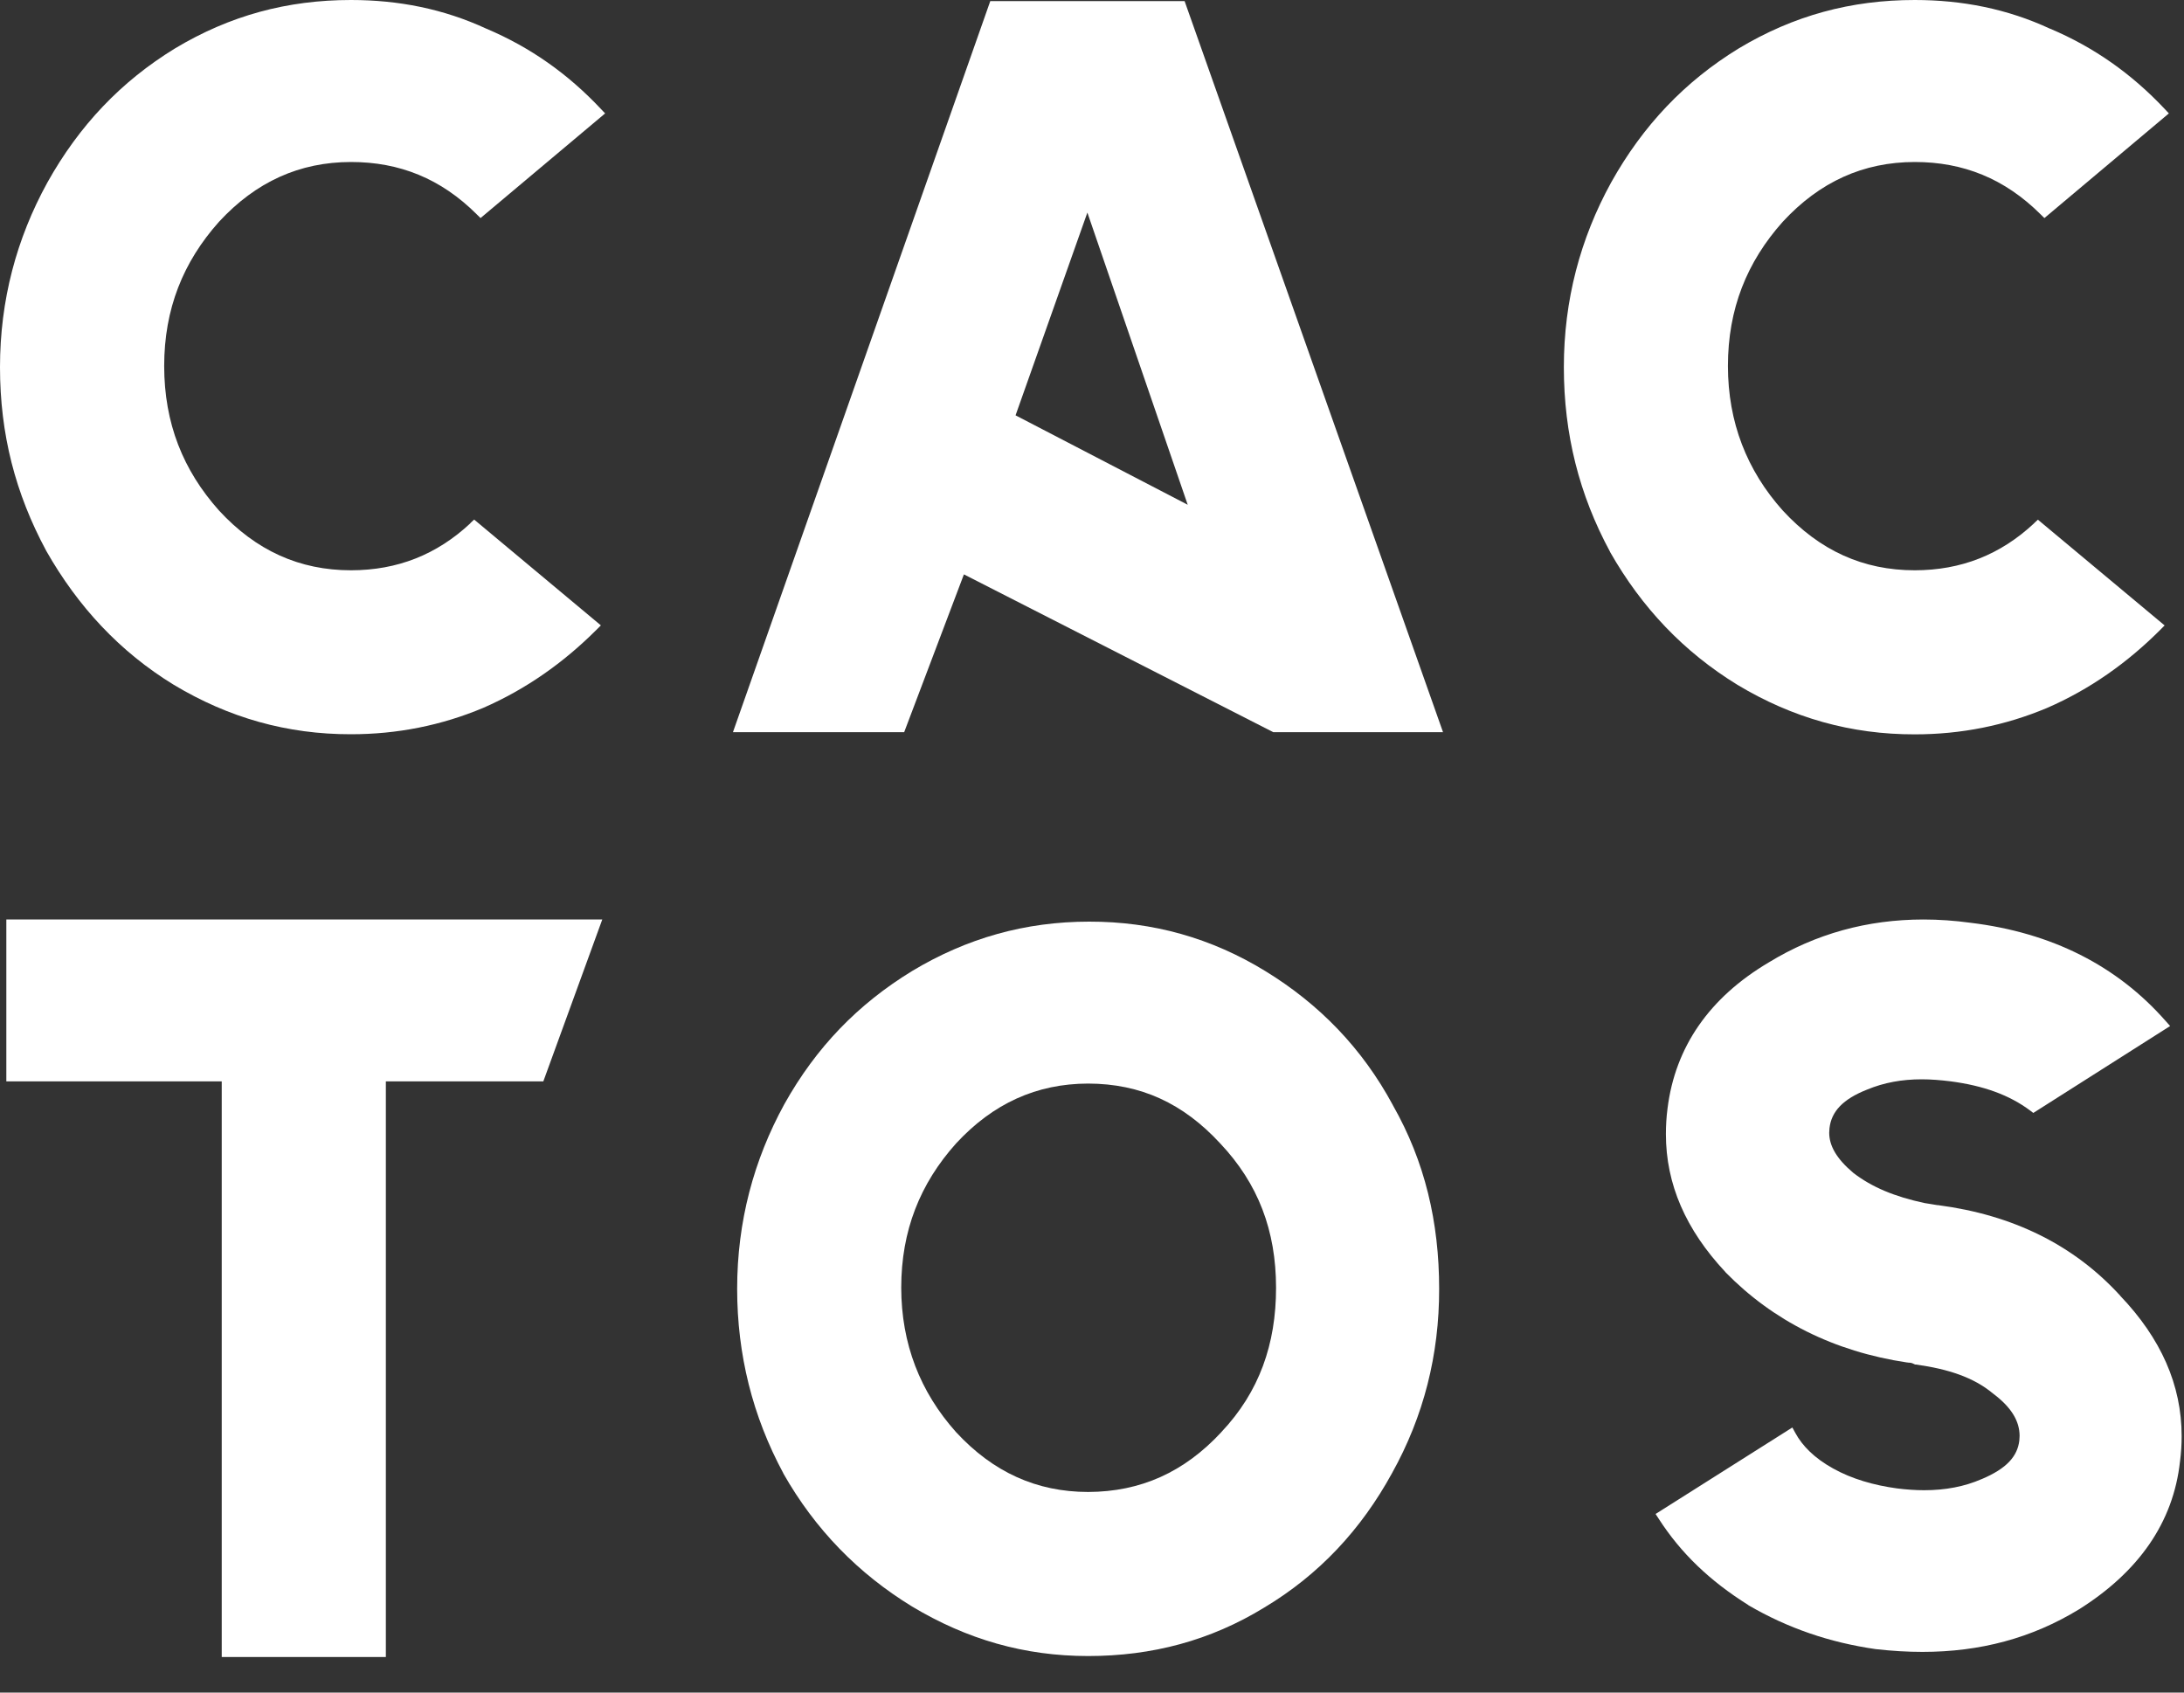 <?xml version="1.0" encoding="UTF-8"?>
<svg xmlns="http://www.w3.org/2000/svg" width="40" height="31" viewBox="0 0 40 31" fill="none">
  <rect x="0" y="0" width="40" height="31" fill="#333333" stroke="none"/>
  <path d="M8.617 9.582C8 10.159 7.278 10.444 6.429 10.445C5.486 10.445 4.688 10.085 4.011 9.35C3.353 8.613 3.008 7.753 3.007 6.705C3.007 5.659 3.353 4.799 4.011 4.062C4.688 3.329 5.486 2.968 6.429 2.967C7.316 2.967 8.076 3.271 8.732 3.926L8.801 3.994L11.083 2.077L11.006 1.996C10.403 1.354 9.716 0.868 8.912 0.527H8.911C8.122 0.161 7.293 0 6.429 0C5.263 0 4.21 0.283 3.203 0.888C2.218 1.491 1.449 2.3 0.867 3.344C0.302 4.371 0 5.499 0 6.725C0 7.951 0.282 9.04 0.845 10.085V10.086C1.427 11.111 2.195 11.938 3.182 12.542C4.189 13.147 5.26 13.45 6.428 13.448C7.275 13.448 8.082 13.287 8.848 12.966C9.634 12.623 10.319 12.139 10.923 11.536L11.005 11.454L8.684 9.516L8.615 9.58L8.617 9.582Z" fill="white"></path>
  <path d="M21.696 0.02H18.137L13.424 13.41H16.56L17.654 10.52L23.32 13.41H26.429L21.696 0.02ZM19.916 3.895L21.753 9.245L18.6 7.607L19.914 3.897L19.916 3.895Z" fill="white"></path>
  <path d="M37.257 9.582C36.64 10.159 35.918 10.444 35.069 10.445C34.125 10.445 33.328 10.085 32.651 9.35C31.993 8.615 31.648 7.732 31.647 6.705C31.647 5.659 31.993 4.799 32.651 4.062C33.328 3.329 34.127 2.968 35.069 2.967C35.956 2.967 36.716 3.271 37.374 3.926L37.443 3.994L39.723 2.077L39.647 1.996C39.043 1.354 38.356 0.868 37.552 0.527H37.551H37.549C36.762 0.161 35.934 0 35.069 0C33.903 0 32.85 0.283 31.843 0.888C30.858 1.491 30.089 2.3 29.507 3.344C28.943 4.369 28.642 5.499 28.642 6.725C28.642 7.951 28.923 9.06 29.487 10.104V10.107C30.07 11.132 30.837 11.939 31.823 12.544C32.83 13.149 33.901 13.452 35.069 13.45C35.916 13.45 36.722 13.289 37.49 12.967C38.276 12.625 38.961 12.14 39.564 11.537L39.645 11.455L37.324 9.518L37.255 9.582H37.257Z" fill="white"></path>
  <path d="M25.511 20.245V20.242C24.948 19.197 24.16 18.389 23.175 17.786C22.188 17.181 21.116 16.878 19.949 16.88C18.78 16.88 17.708 17.181 16.703 17.786C15.717 18.389 14.95 19.177 14.366 20.222C13.803 21.249 13.501 22.377 13.501 23.605C13.501 24.809 13.783 25.938 14.347 26.984V26.987C14.93 28.013 15.717 28.819 16.703 29.423C17.708 30.026 18.761 30.331 19.929 30.331C21.097 30.331 22.168 30.048 23.155 29.443C24.162 28.84 24.93 28.012 25.493 26.985C26.076 25.939 26.36 24.811 26.358 23.606C26.358 22.382 26.096 21.273 25.513 20.247M22.369 26.23C21.691 26.962 20.893 27.323 19.929 27.326C18.986 27.325 18.188 26.964 17.51 26.23C16.852 25.494 16.508 24.613 16.506 23.586C16.506 22.538 16.852 21.678 17.51 20.943C18.188 20.209 18.986 19.848 19.929 19.846C20.893 19.848 21.67 20.207 22.349 20.943C23.044 21.68 23.37 22.538 23.371 23.586C23.371 24.616 23.064 25.494 22.369 26.229V26.23Z" fill="white"></path>
  <path d="M39.927 26.767C39.947 26.612 39.957 26.458 39.957 26.305C39.957 25.366 39.577 24.512 38.83 23.731V23.729C37.98 22.799 36.864 22.252 35.498 22.073H35.484C35.473 22.073 35.383 22.054 35.246 22.034C34.702 21.917 34.285 21.745 33.944 21.482C33.636 21.223 33.502 20.985 33.502 20.746L33.507 20.664C33.542 20.356 33.754 20.131 34.194 19.957C34.504 19.828 34.833 19.768 35.196 19.768C35.364 19.768 35.54 19.782 35.724 19.805C36.328 19.884 36.803 20.056 37.182 20.34L37.24 20.384L39.746 18.792L39.663 18.699C38.774 17.688 37.577 17.081 36.09 16.901C35.798 16.861 35.51 16.841 35.229 16.841C34.2 16.841 33.252 17.103 32.395 17.627C31.303 18.273 30.681 19.179 30.541 20.3C30.52 20.46 30.511 20.618 30.511 20.772C30.511 21.687 30.875 22.523 31.601 23.298V23.3C32.469 24.188 33.583 24.754 34.932 24.955H34.94L34.948 24.957C35.01 24.958 35.018 24.966 35.059 24.984L35.074 24.992H35.091C35.676 25.073 36.149 25.226 36.504 25.525H36.507L36.51 25.529C36.852 25.787 36.987 26.038 36.989 26.297L36.984 26.384C36.949 26.672 36.756 26.895 36.296 27.09H36.294C35.983 27.226 35.633 27.294 35.239 27.294C35.082 27.294 34.916 27.282 34.745 27.261C34.319 27.203 33.915 27.087 33.572 26.895C33.23 26.705 33.009 26.481 32.881 26.244L32.827 26.145L30.322 27.729L30.38 27.818C30.785 28.446 31.313 28.954 32.019 29.396L32.02 29.399C32.745 29.822 33.513 30.084 34.358 30.205H34.361C34.652 30.238 34.935 30.255 35.21 30.255C36.264 30.255 37.21 30.005 38.075 29.477C39.164 28.793 39.805 27.888 39.927 26.765V26.761V26.767Z" fill="white"></path>
  <path d="M0.116 16.84V19.806H4.061V30.349H7.067V19.806H9.951L11.031 16.84H0.116Z" fill="white"></path>
</svg>
